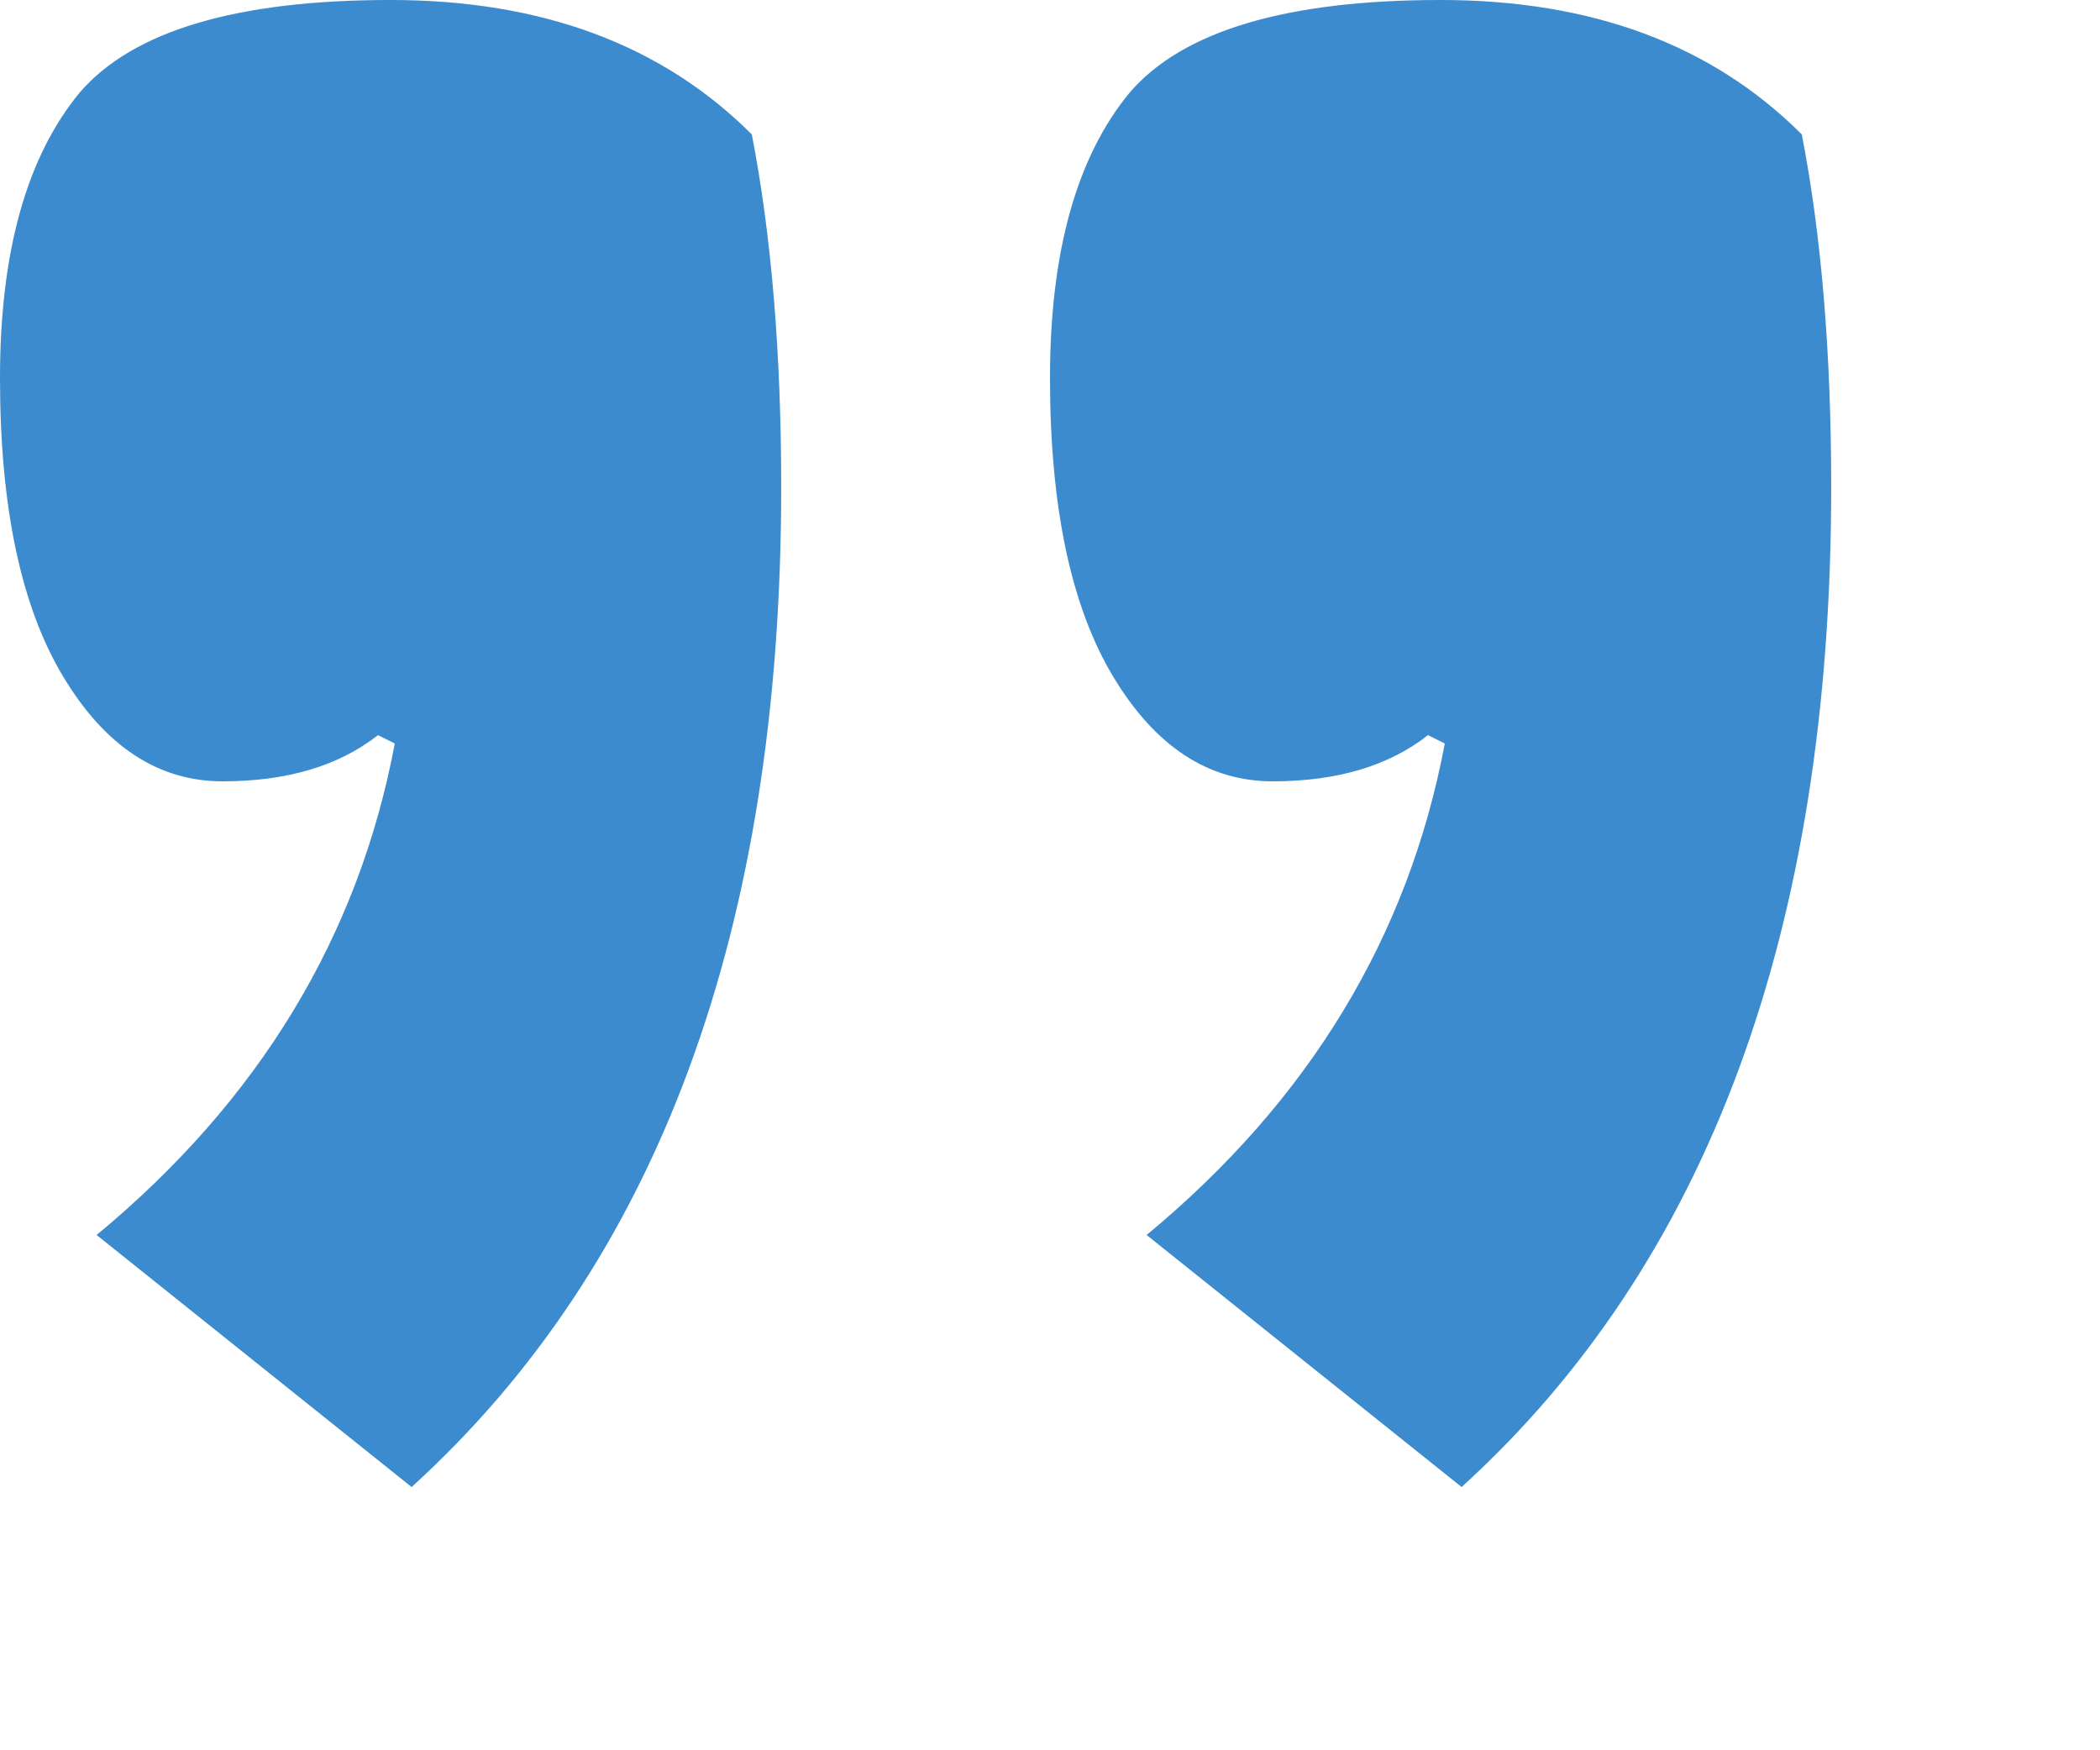 <?xml version="1.0" encoding="UTF-8"?> <svg xmlns="http://www.w3.org/2000/svg" width="6" height="5" viewBox="0 0 6 5" fill="none"><path d="M4.08 2.1C3.968 2.188 3.82 2.232 3.636 2.232C3.452 2.232 3.3 2.132 3.18 1.932C3.06 1.732 3 1.448 3 1.08C3 0.72 3.076 0.448 3.228 0.264C3.38 0.088 3.676 -1.43051e-05 4.116 -1.43051e-05C4.548 -1.43051e-05 4.892 0.128 5.148 0.384C5.204 0.672 5.232 1.008 5.232 1.392C5.232 2.656 4.88 3.608 4.176 4.248L3.276 3.528C3.74 3.144 4.024 2.676 4.128 2.124L4.08 2.1ZM1.08 2.1C0.968 2.188 0.82 2.232 0.636 2.232C0.452 2.232 0.3 2.132 0.18 1.932C0.06 1.732 -5.72205e-06 1.448 -5.72205e-06 1.08C-5.72205e-06 0.72 0.076 0.448 0.228 0.264C0.38 0.088 0.676 -1.43051e-05 1.116 -1.43051e-05C1.548 -1.43051e-05 1.892 0.128 2.148 0.384C2.204 0.672 2.232 1.008 2.232 1.392C2.232 2.656 1.88 3.608 1.176 4.248L0.276 3.528C0.74 3.144 1.024 2.676 1.128 2.124L1.08 2.1Z" fill="#3B8BCE"></path></svg> 